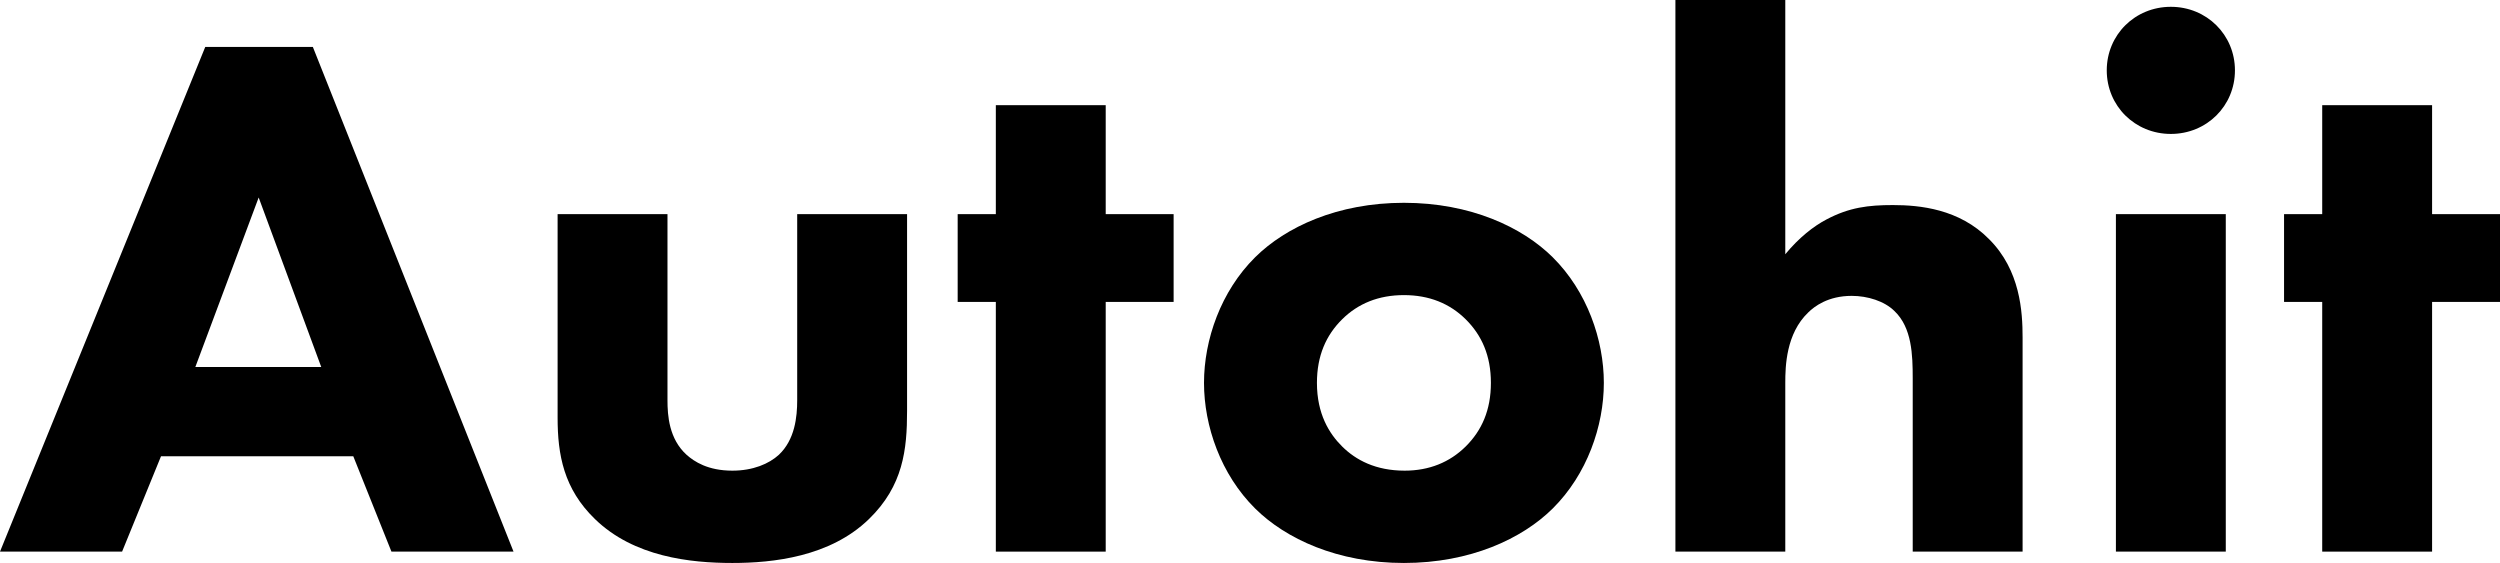 <svg width="262" height="59" viewBox="0 0 262 59" fill="none" xmlns="http://www.w3.org/2000/svg">
<path d="M41.023 57.81L37.025 47.819H16.873L12.795 57.81H0L21.511 4.917H32.786L53.818 57.81H41.023ZM20.472 38.461H33.666L27.109 20.698L20.472 38.461Z" fill="black"/>
<path d="M58.437 22.442H69.952V41.95C69.952 43.536 70.112 45.995 71.951 47.66C72.751 48.374 74.19 49.325 76.749 49.325C78.908 49.325 80.587 48.612 81.627 47.66C83.306 46.074 83.546 43.695 83.546 41.95V22.442H95.061V43.06C95.061 47.105 94.662 50.911 91.063 54.401C86.985 58.366 80.987 59 76.749 59C72.351 59 66.433 58.366 62.355 54.401C59.076 51.228 58.437 47.66 58.437 43.774V22.442Z" fill="black"/>
<path d="M122.995 31.641H115.878V57.81H104.363V31.641H100.364V22.442H104.363V11.023H115.878V22.442H122.995V31.641Z" fill="black"/>
<path d="M168.083 40.126C168.083 44.647 166.323 49.722 162.725 53.29C159.526 56.462 154.088 59 147.131 59C140.174 59 134.736 56.462 131.538 53.29C127.939 49.722 126.18 44.647 126.18 40.126C126.18 35.606 127.939 30.531 131.538 26.962C134.736 23.79 140.174 21.253 147.131 21.253C154.088 21.253 159.526 23.79 162.725 26.962C166.323 30.531 168.083 35.606 168.083 40.126ZM147.131 30.927C144.492 30.927 142.333 31.8 140.654 33.465C138.975 35.13 138.015 37.272 138.015 40.126C138.015 43.378 139.294 45.44 140.654 46.788C142.093 48.215 144.172 49.325 147.211 49.325C149.77 49.325 151.929 48.453 153.608 46.788C155.288 45.122 156.247 42.981 156.247 40.126C156.247 37.272 155.288 35.13 153.608 33.465C151.929 31.8 149.77 30.927 147.131 30.927Z" fill="black"/>
<path d="M175.583 57.81V0H187.098V26.645C188.538 24.901 190.057 23.711 191.417 22.997C193.816 21.729 195.815 21.491 198.374 21.491C201.173 21.491 205.331 21.887 208.45 25.059C211.728 28.311 211.968 32.672 211.968 35.368V57.81H200.453V39.651C200.453 37.192 200.373 34.337 198.534 32.593C197.494 31.562 195.735 31.007 194.056 31.007C191.577 31.007 190.137 32.117 189.497 32.751C187.178 34.972 187.098 38.382 187.098 40.126V57.81H175.583Z" fill="black"/>
<path d="M221.747 22.442H233.262V57.81H221.747V22.442ZM220.788 7.375C220.788 3.648 223.746 0.714 227.505 0.714C231.263 0.714 234.222 3.648 234.222 7.375C234.222 11.102 231.263 14.036 227.505 14.036C223.746 14.036 220.788 11.102 220.788 7.375Z" fill="black"/>
<path d="M262 31.641H254.883V57.81H243.368V31.641H239.369V22.442H243.368V11.023H254.883V22.442H262V31.641Z" fill="black"/>
</svg>
